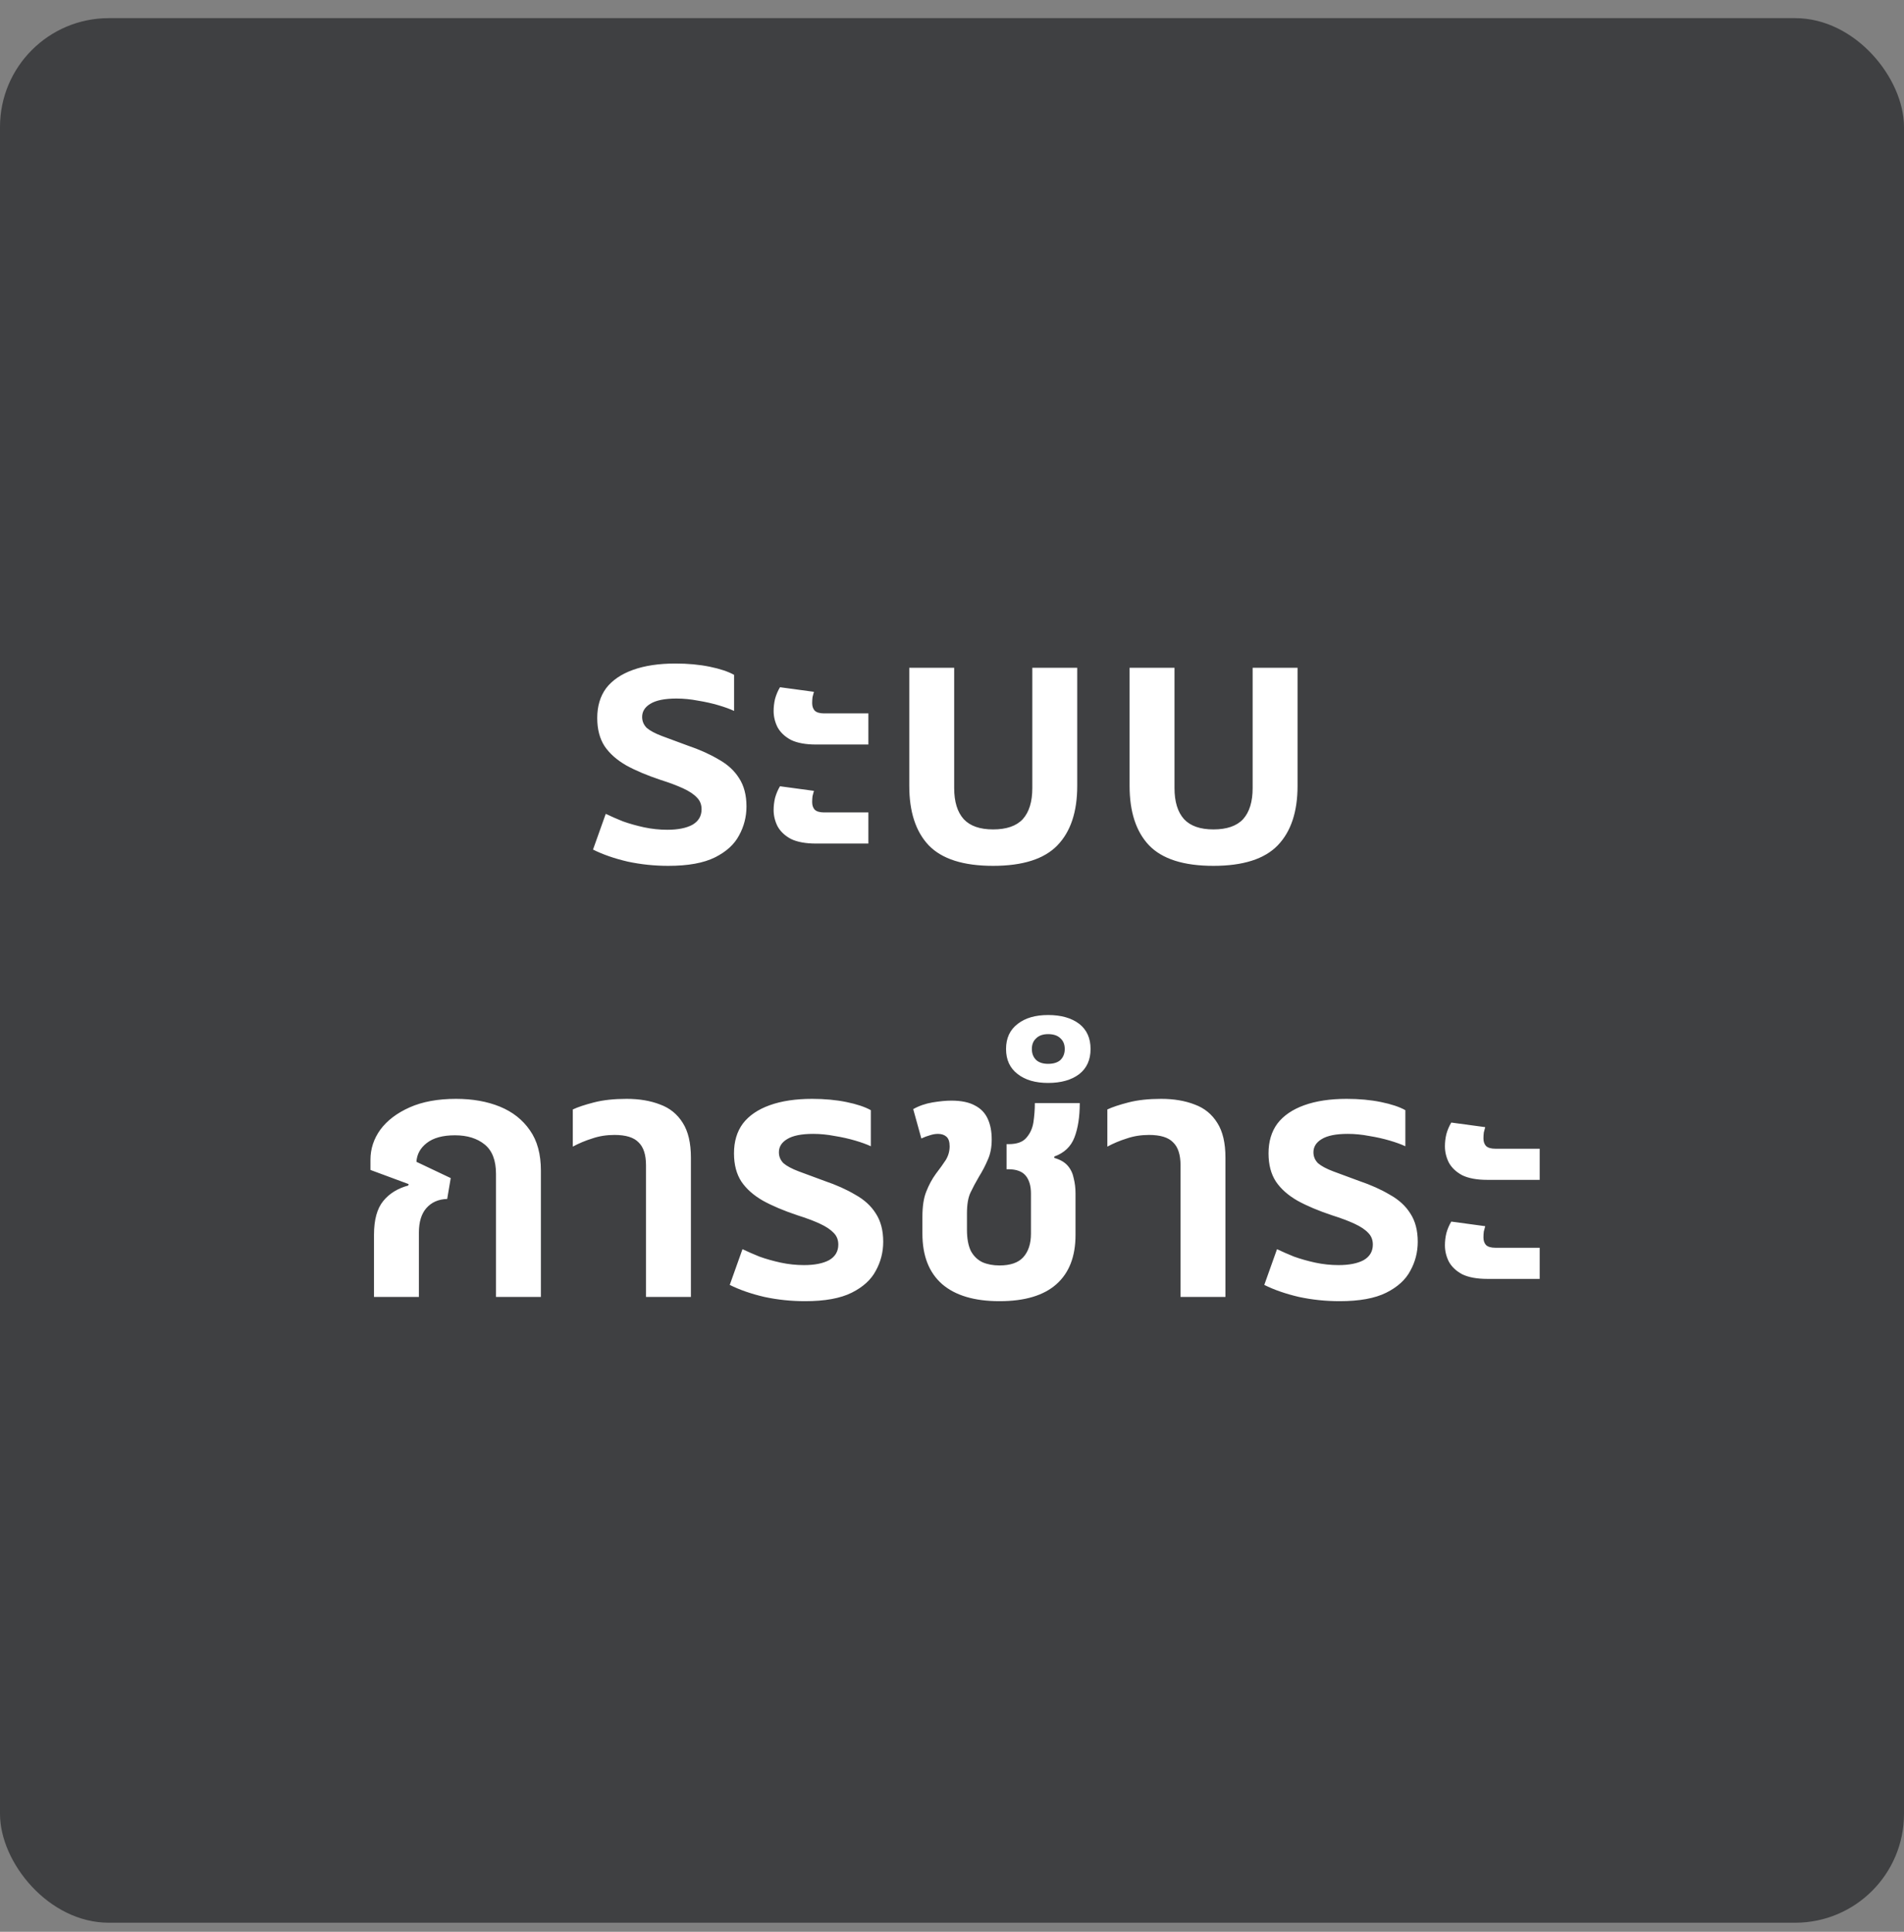 <svg width="70" height="71" viewBox="0 0 70 71" fill="none" xmlns="http://www.w3.org/2000/svg">
<rect x="0" y="0" width="70" height="71" fill="#808080" stroke="none"/>
<rect y="0.667" width="70" height="70" rx="4" fill="#3F4042"/>
<path d="M24.57 31.823C24.059 31.823 23.561 31.771 23.076 31.667C22.59 31.554 22.166 31.407 21.802 31.225L22.27 29.912C22.451 29.999 22.66 30.09 22.893 30.185C23.136 30.272 23.396 30.345 23.674 30.406C23.959 30.467 24.245 30.497 24.532 30.497C24.922 30.497 25.229 30.436 25.454 30.315C25.68 30.185 25.793 29.994 25.793 29.743C25.793 29.57 25.736 29.427 25.623 29.314C25.511 29.193 25.342 29.08 25.116 28.976C24.891 28.872 24.614 28.768 24.285 28.664C23.791 28.499 23.37 28.322 23.023 28.131C22.677 27.932 22.413 27.698 22.23 27.429C22.049 27.152 21.957 26.805 21.957 26.389C21.957 25.956 22.066 25.592 22.282 25.297C22.508 25.002 22.837 24.777 23.27 24.621C23.704 24.465 24.224 24.387 24.831 24.387C25.29 24.387 25.71 24.426 26.091 24.504C26.473 24.582 26.772 24.682 26.988 24.803V26.129C26.841 26.06 26.651 25.99 26.416 25.921C26.183 25.852 25.931 25.795 25.663 25.752C25.394 25.7 25.13 25.674 24.869 25.674C24.436 25.674 24.116 25.739 23.907 25.869C23.708 25.99 23.608 26.151 23.608 26.35C23.608 26.506 23.665 26.64 23.777 26.753C23.899 26.857 24.085 26.957 24.337 27.052C24.588 27.147 24.904 27.264 25.285 27.403C25.719 27.55 26.096 27.719 26.416 27.91C26.746 28.092 26.997 28.322 27.171 28.599C27.352 28.876 27.444 29.223 27.444 29.639C27.444 30.02 27.352 30.376 27.171 30.705C26.997 31.034 26.703 31.303 26.287 31.511C25.87 31.719 25.299 31.823 24.57 31.823ZM30.002 27.364C29.621 27.364 29.313 27.308 29.079 27.195C28.854 27.074 28.689 26.918 28.585 26.727C28.49 26.536 28.442 26.337 28.442 26.129C28.442 25.982 28.46 25.834 28.494 25.687C28.538 25.531 28.598 25.388 28.676 25.258L29.924 25.427C29.907 25.488 29.89 25.553 29.872 25.622C29.864 25.691 29.859 25.765 29.859 25.843C29.859 25.956 29.89 26.047 29.95 26.116C30.02 26.185 30.137 26.22 30.301 26.22H31.926V27.364H30.002ZM30.002 31.004C29.621 31.004 29.313 30.948 29.079 30.835C28.854 30.714 28.689 30.558 28.585 30.367C28.49 30.176 28.442 29.977 28.442 29.769C28.442 29.622 28.46 29.474 28.494 29.327C28.538 29.171 28.598 29.028 28.676 28.898L29.924 29.067C29.907 29.128 29.89 29.193 29.872 29.262C29.864 29.331 29.859 29.405 29.859 29.483C29.859 29.596 29.89 29.687 29.95 29.756C30.02 29.825 30.137 29.86 30.301 29.86H31.926V31.004H30.002ZM36.51 31.823C35.418 31.823 34.63 31.572 34.144 31.069C33.668 30.566 33.429 29.838 33.429 28.885V24.543H35.08V28.963C35.08 29.466 35.197 29.847 35.431 30.107C35.665 30.358 36.025 30.484 36.51 30.484C37.004 30.484 37.368 30.358 37.602 30.107C37.836 29.847 37.953 29.466 37.953 28.963V24.543H39.604V28.885C39.604 29.838 39.362 30.566 38.876 31.069C38.391 31.572 37.602 31.823 36.51 31.823ZM44.61 31.823C43.518 31.823 42.729 31.572 42.244 31.069C41.767 30.566 41.529 29.838 41.529 28.885V24.543H43.18V28.963C43.18 29.466 43.297 29.847 43.531 30.107C43.765 30.358 44.125 30.484 44.61 30.484C45.104 30.484 45.468 30.358 45.702 30.107C45.936 29.847 46.053 29.466 46.053 28.963V24.543H47.704V28.885C47.704 29.838 47.461 30.566 46.976 31.069C46.491 31.572 45.702 31.823 44.61 31.823ZM13.75 47.667V45.379C13.75 44.833 13.863 44.421 14.088 44.144C14.313 43.867 14.621 43.676 15.011 43.572L15.024 43.52L13.62 43V42.623C13.62 42.224 13.741 41.856 13.984 41.518C14.235 41.18 14.595 40.907 15.063 40.699C15.531 40.491 16.099 40.387 16.766 40.387C17.373 40.387 17.91 40.482 18.378 40.673C18.846 40.864 19.214 41.154 19.483 41.544C19.752 41.925 19.886 42.419 19.886 43.026V47.667H18.235V43.143C18.235 42.649 18.096 42.289 17.819 42.064C17.542 41.839 17.178 41.726 16.727 41.726C16.276 41.726 15.93 41.821 15.687 42.012C15.453 42.194 15.327 42.424 15.31 42.701L16.571 43.299L16.441 44.066C16.12 44.075 15.865 44.187 15.674 44.404C15.492 44.612 15.401 44.911 15.401 45.301V47.667H13.75ZM23.75 47.667V42.831C23.75 42.441 23.659 42.159 23.477 41.986C23.304 41.804 23.009 41.713 22.593 41.713C22.298 41.713 22.025 41.756 21.774 41.843C21.523 41.921 21.284 42.021 21.059 42.142V40.777C21.241 40.69 21.501 40.604 21.839 40.517C22.177 40.43 22.576 40.387 23.035 40.387C23.503 40.387 23.915 40.456 24.27 40.595C24.625 40.725 24.903 40.95 25.102 41.271C25.301 41.583 25.401 42.008 25.401 42.545V47.667H23.75ZM29.598 47.823C29.087 47.823 28.588 47.771 28.103 47.667C27.617 47.554 27.193 47.407 26.829 47.225L27.297 45.912C27.479 45.999 27.687 46.09 27.921 46.185C28.163 46.272 28.424 46.345 28.701 46.406C28.987 46.467 29.273 46.497 29.559 46.497C29.949 46.497 30.256 46.436 30.482 46.315C30.707 46.185 30.82 45.994 30.82 45.743C30.82 45.57 30.764 45.427 30.651 45.314C30.538 45.193 30.369 45.08 30.144 44.976C29.919 44.872 29.641 44.768 29.312 44.664C28.818 44.499 28.398 44.322 28.051 44.131C27.704 43.932 27.44 43.698 27.258 43.429C27.076 43.152 26.985 42.805 26.985 42.389C26.985 41.956 27.093 41.592 27.31 41.297C27.535 41.002 27.864 40.777 28.298 40.621C28.731 40.465 29.251 40.387 29.858 40.387C30.317 40.387 30.738 40.426 31.119 40.504C31.5 40.582 31.799 40.682 32.016 40.803V42.129C31.869 42.06 31.678 41.99 31.444 41.921C31.21 41.852 30.959 41.795 30.69 41.752C30.421 41.7 30.157 41.674 29.897 41.674C29.463 41.674 29.143 41.739 28.935 41.869C28.735 41.99 28.636 42.151 28.636 42.35C28.636 42.506 28.692 42.64 28.805 42.753C28.926 42.857 29.113 42.957 29.364 43.052C29.615 43.147 29.931 43.264 30.313 43.403C30.746 43.55 31.123 43.719 31.444 43.91C31.773 44.092 32.025 44.322 32.198 44.599C32.38 44.876 32.471 45.223 32.471 45.639C32.471 46.02 32.38 46.376 32.198 46.705C32.025 47.034 31.73 47.303 31.314 47.511C30.898 47.719 30.326 47.823 29.598 47.823ZM36.746 47.823C35.827 47.823 35.125 47.615 34.64 47.199C34.154 46.774 33.912 46.155 33.912 45.34V44.729C33.912 44.339 33.959 44.027 34.055 43.793C34.15 43.55 34.267 43.334 34.406 43.143C34.553 42.952 34.674 42.783 34.77 42.636C34.865 42.48 34.913 42.311 34.913 42.129C34.913 41.964 34.874 41.847 34.796 41.778C34.718 41.709 34.614 41.674 34.484 41.674C34.388 41.674 34.289 41.691 34.185 41.726C34.089 41.752 33.985 41.791 33.873 41.843L33.574 40.764C33.79 40.643 34.029 40.56 34.289 40.517C34.549 40.474 34.778 40.452 34.978 40.452C35.342 40.452 35.632 40.513 35.849 40.634C36.065 40.747 36.221 40.911 36.317 41.128C36.412 41.336 36.46 41.587 36.46 41.882C36.46 42.168 36.412 42.415 36.317 42.623C36.23 42.831 36.122 43.039 35.992 43.247C35.87 43.455 35.766 43.65 35.68 43.832C35.593 44.014 35.55 44.27 35.55 44.599V45.197C35.55 45.518 35.597 45.778 35.693 45.977C35.797 46.168 35.94 46.306 36.122 46.393C36.304 46.471 36.512 46.51 36.746 46.51C37.144 46.51 37.435 46.41 37.617 46.211C37.807 46.003 37.903 45.713 37.903 45.34V43.871C37.903 43.585 37.838 43.364 37.708 43.208C37.578 43.052 37.365 42.974 37.071 42.974H37.006V42.051H37.084C37.387 42.051 37.604 41.973 37.734 41.817C37.872 41.661 37.959 41.47 37.994 41.245C38.028 41.011 38.046 40.777 38.046 40.543H39.697C39.697 41.046 39.632 41.466 39.502 41.804C39.372 42.142 39.125 42.376 38.761 42.506V42.558C38.977 42.619 39.142 42.714 39.255 42.844C39.367 42.974 39.441 43.13 39.476 43.312C39.519 43.485 39.541 43.667 39.541 43.858V45.392C39.541 46.181 39.307 46.783 38.839 47.199C38.371 47.615 37.673 47.823 36.746 47.823ZM38.534 39.802C38.066 39.802 37.693 39.694 37.416 39.477C37.13 39.26 36.987 38.953 36.987 38.554C36.987 38.155 37.13 37.848 37.416 37.631C37.693 37.414 38.066 37.306 38.534 37.306C39.01 37.306 39.392 37.414 39.678 37.631C39.955 37.848 40.094 38.155 40.094 38.554C40.094 38.953 39.955 39.26 39.678 39.477C39.392 39.694 39.01 39.802 38.534 39.802ZM38.534 39.1C38.733 39.1 38.885 39.052 38.989 38.957C39.093 38.853 39.145 38.719 39.145 38.554C39.145 38.389 39.093 38.259 38.989 38.164C38.885 38.06 38.733 38.008 38.534 38.008C38.343 38.008 38.196 38.06 38.092 38.164C37.988 38.259 37.936 38.389 37.936 38.554C37.936 38.719 37.988 38.853 38.092 38.957C38.196 39.052 38.343 39.1 38.534 39.1ZM43.402 47.667V42.831C43.402 42.441 43.311 42.159 43.129 41.986C42.956 41.804 42.661 41.713 42.245 41.713C41.951 41.713 41.678 41.756 41.426 41.843C41.175 41.921 40.937 42.021 40.711 42.142V40.777C40.893 40.69 41.153 40.604 41.491 40.517C41.829 40.43 42.228 40.387 42.687 40.387C43.155 40.387 43.567 40.456 43.922 40.595C44.278 40.725 44.555 40.95 44.754 41.271C44.954 41.583 45.053 42.008 45.053 42.545V47.667H43.402ZM49.25 47.823C48.739 47.823 48.24 47.771 47.755 47.667C47.27 47.554 46.845 47.407 46.481 47.225L46.949 45.912C47.131 45.999 47.339 46.09 47.573 46.185C47.816 46.272 48.076 46.345 48.353 46.406C48.639 46.467 48.925 46.497 49.211 46.497C49.601 46.497 49.909 46.436 50.134 46.315C50.359 46.185 50.472 45.994 50.472 45.743C50.472 45.57 50.416 45.427 50.303 45.314C50.191 45.193 50.022 45.08 49.796 44.976C49.571 44.872 49.294 44.768 48.964 44.664C48.47 44.499 48.05 44.322 47.703 44.131C47.356 43.932 47.092 43.698 46.91 43.429C46.728 43.152 46.637 42.805 46.637 42.389C46.637 41.956 46.745 41.592 46.962 41.297C47.188 41.002 47.517 40.777 47.95 40.621C48.383 40.465 48.904 40.387 49.51 40.387C49.969 40.387 50.39 40.426 50.771 40.504C51.153 40.582 51.452 40.682 51.668 40.803V42.129C51.521 42.06 51.33 41.99 51.096 41.921C50.862 41.852 50.611 41.795 50.342 41.752C50.074 41.7 49.809 41.674 49.549 41.674C49.116 41.674 48.795 41.739 48.587 41.869C48.388 41.99 48.288 42.151 48.288 42.35C48.288 42.506 48.344 42.64 48.457 42.753C48.578 42.857 48.765 42.957 49.016 43.052C49.267 43.147 49.584 43.264 49.965 43.403C50.398 43.55 50.776 43.719 51.096 43.91C51.425 44.092 51.677 44.322 51.85 44.599C52.032 44.876 52.123 45.223 52.123 45.639C52.123 46.02 52.032 46.376 51.85 46.705C51.677 47.034 51.382 47.303 50.966 47.511C50.55 47.719 49.978 47.823 49.25 47.823ZM54.682 43.364C54.301 43.364 53.993 43.308 53.759 43.195C53.534 43.074 53.369 42.918 53.265 42.727C53.17 42.536 53.122 42.337 53.122 42.129C53.122 41.982 53.139 41.834 53.174 41.687C53.217 41.531 53.278 41.388 53.356 41.258L54.604 41.427C54.587 41.488 54.569 41.553 54.552 41.622C54.543 41.691 54.539 41.765 54.539 41.843C54.539 41.956 54.569 42.047 54.63 42.116C54.699 42.185 54.816 42.22 54.981 42.22H56.606V43.364H54.682ZM54.682 47.004C54.301 47.004 53.993 46.948 53.759 46.835C53.534 46.714 53.369 46.558 53.265 46.367C53.17 46.176 53.122 45.977 53.122 45.769C53.122 45.622 53.139 45.474 53.174 45.327C53.217 45.171 53.278 45.028 53.356 44.898L54.604 45.067C54.587 45.128 54.569 45.193 54.552 45.262C54.543 45.331 54.539 45.405 54.539 45.483C54.539 45.596 54.569 45.687 54.63 45.756C54.699 45.825 54.816 45.86 54.981 45.86H56.606V47.004H54.682Z" fill="white"/>
</svg>
